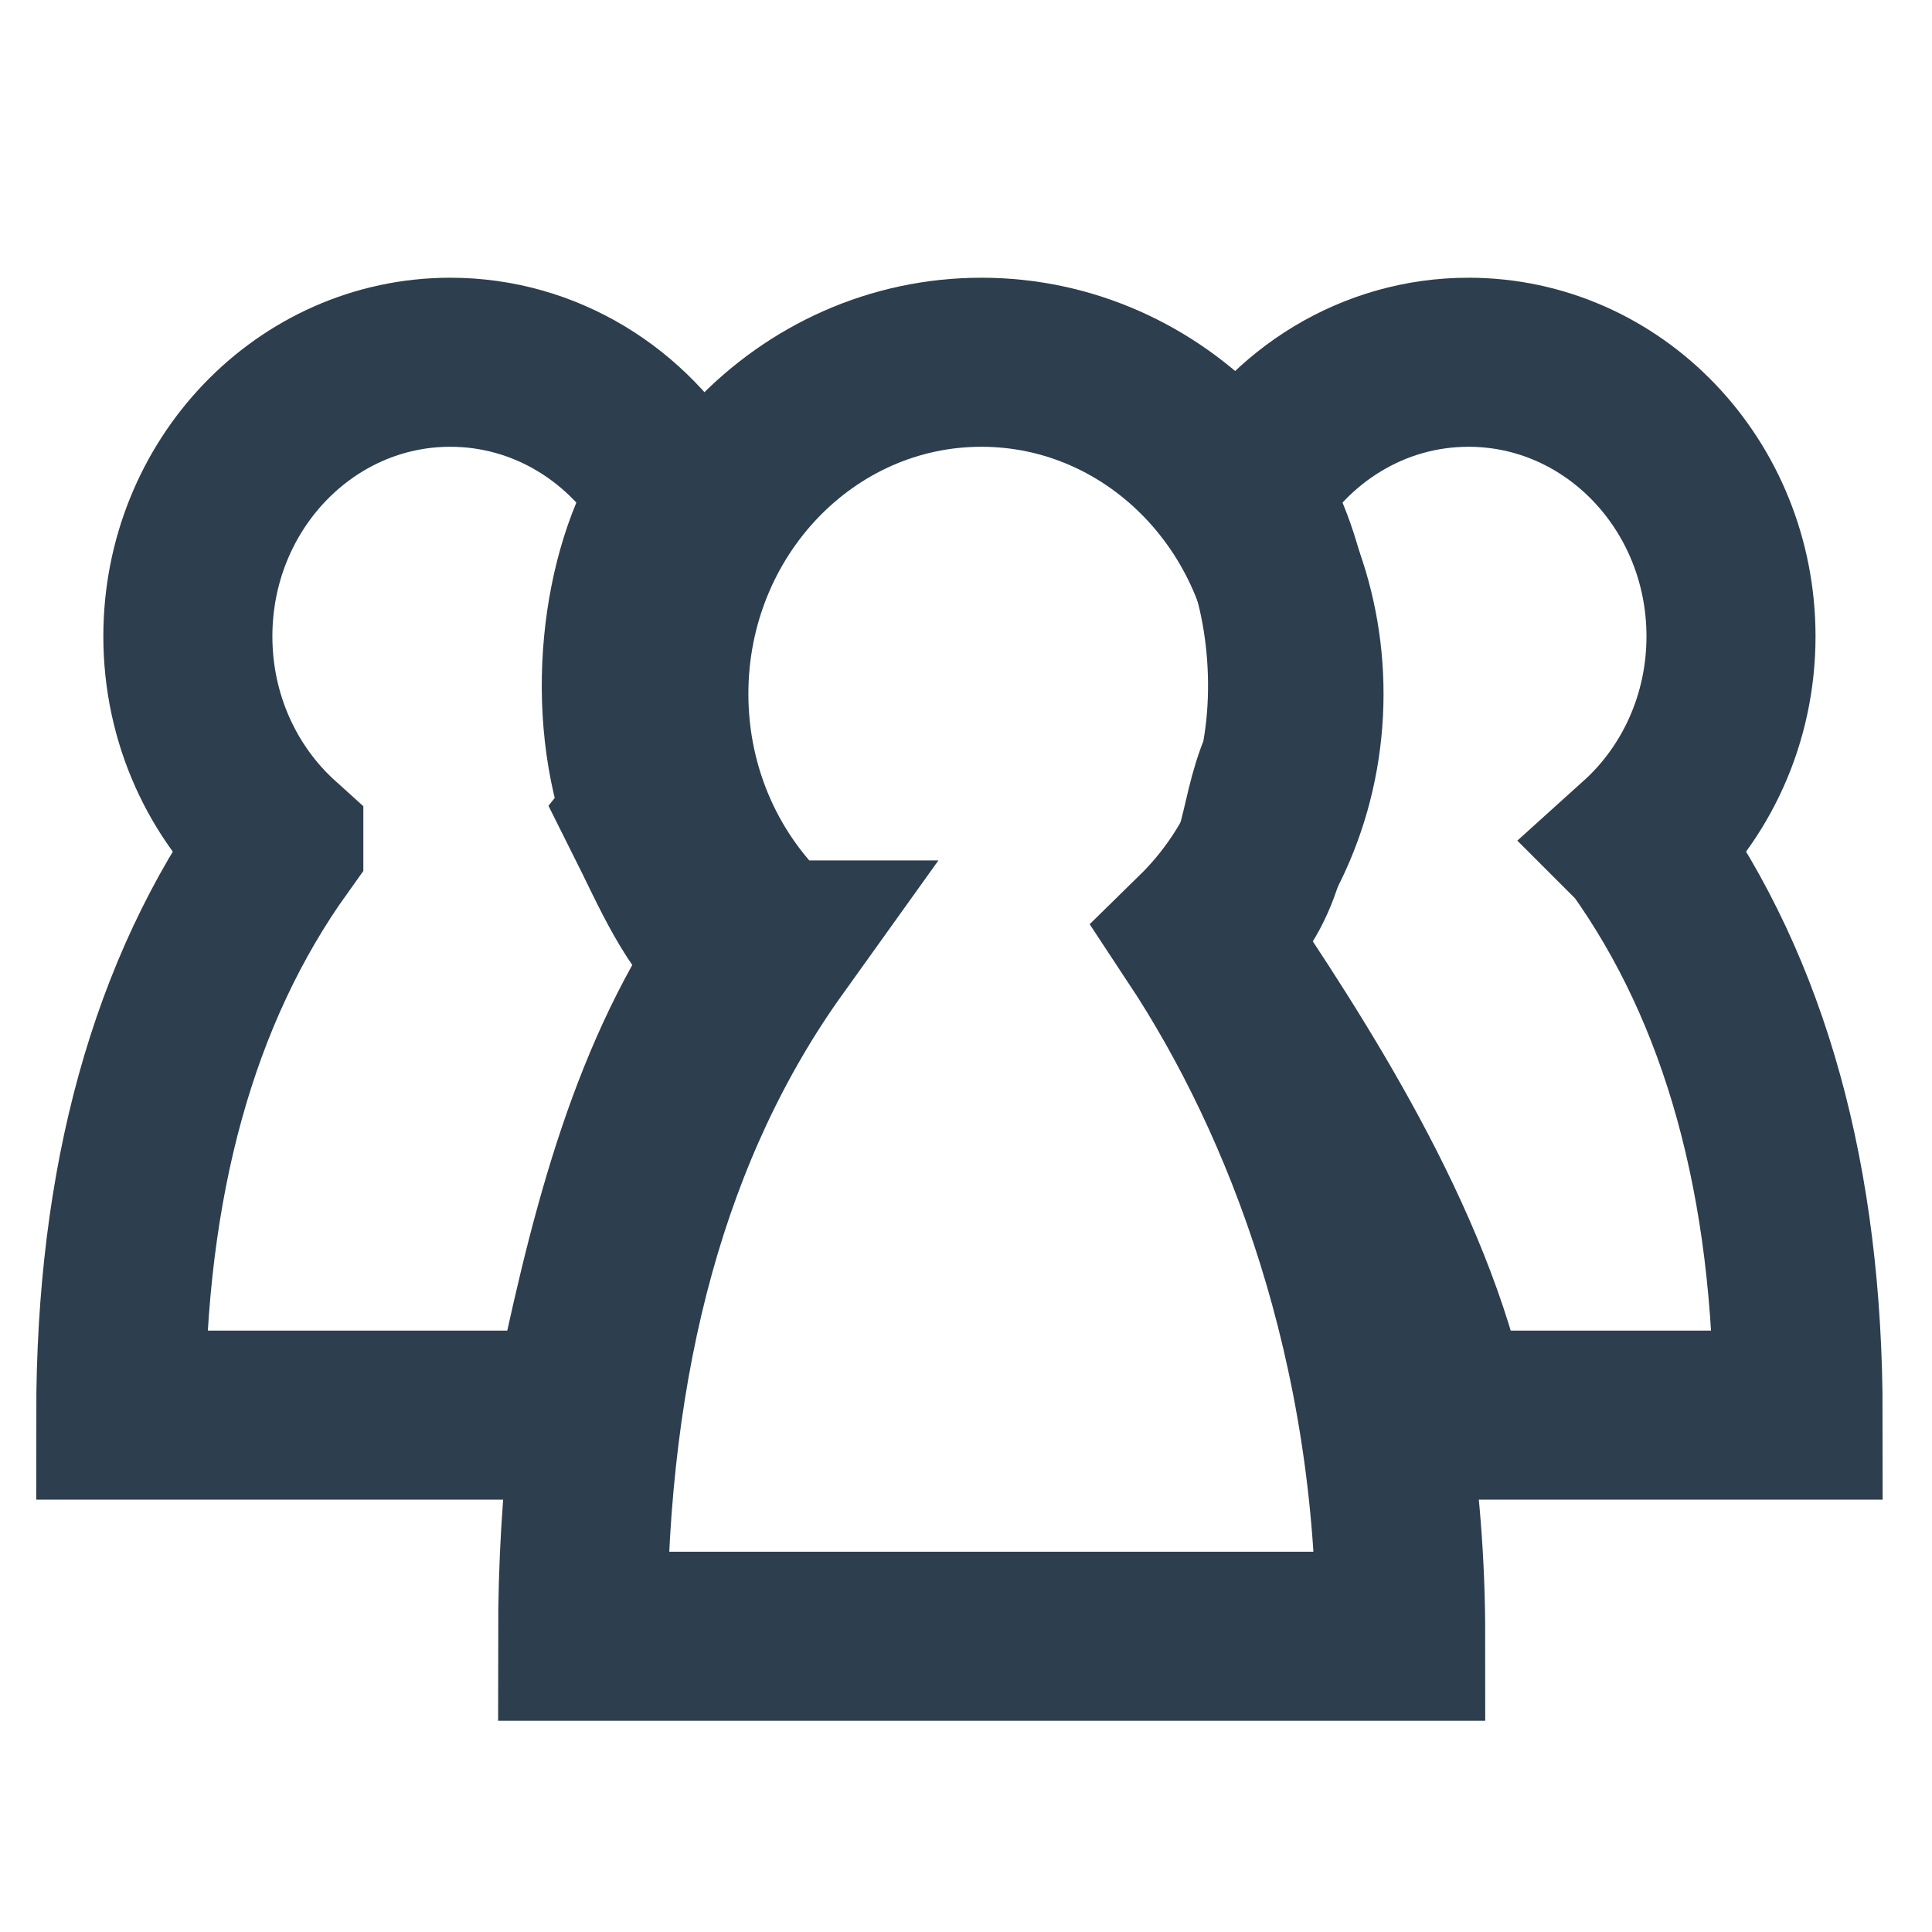 <svg xmlns="http://www.w3.org/2000/svg" width="80" height="80" viewBox="0 0 80 80">
    <g fill="none" fill-rule="nonzero" stroke="#2D3E4E" stroke-width="7">
        <path d="M11.545 34.94c-2.307-2.08-3.766-5.157-3.766-8.59C7.779 20.08 12.644 15 18.647 15c3.951 0 7.41 2.203 9.313 5.497-2.065 3.172-2.757 8.923-1.107 13.293l-.008.01c1.112 2.215 2 4.426 3.658 5.8-3.591 5.316-5.183 11.825-6.664 18.998H5c0-9.68 2.182-17.565 6.545-23.657z"/>
        <path d="M32.045 39.128c-2.79-2.518-4.556-6.241-4.556-10.395 0-7.585 5.887-13.733 13.15-13.733 7.262 0 13.15 6.148 13.15 13.733 0 3.95-1.598 7.512-4.156 10.017C54.172 45.62 58 55.626 58 67.753H24.126c0-11.712 2.64-21.254 7.92-28.625z"/>
        <path d="M67.91 34.94c2.307-2.08 3.767-5.157 3.767-8.59C71.677 20.08 66.81 15 60.809 15c-3.952 0-7.41 2.203-9.313 5.497 1.747 2.684 2.512 7.216 1.705 11.195-1.052 2.391-.615 4.825-3.201 7.059 3.59 5.314 8.362 12.674 9.843 19.847h14.613c0-9.68-2.182-17.565-6.545-23.657z"/>
    </g>
</svg>
